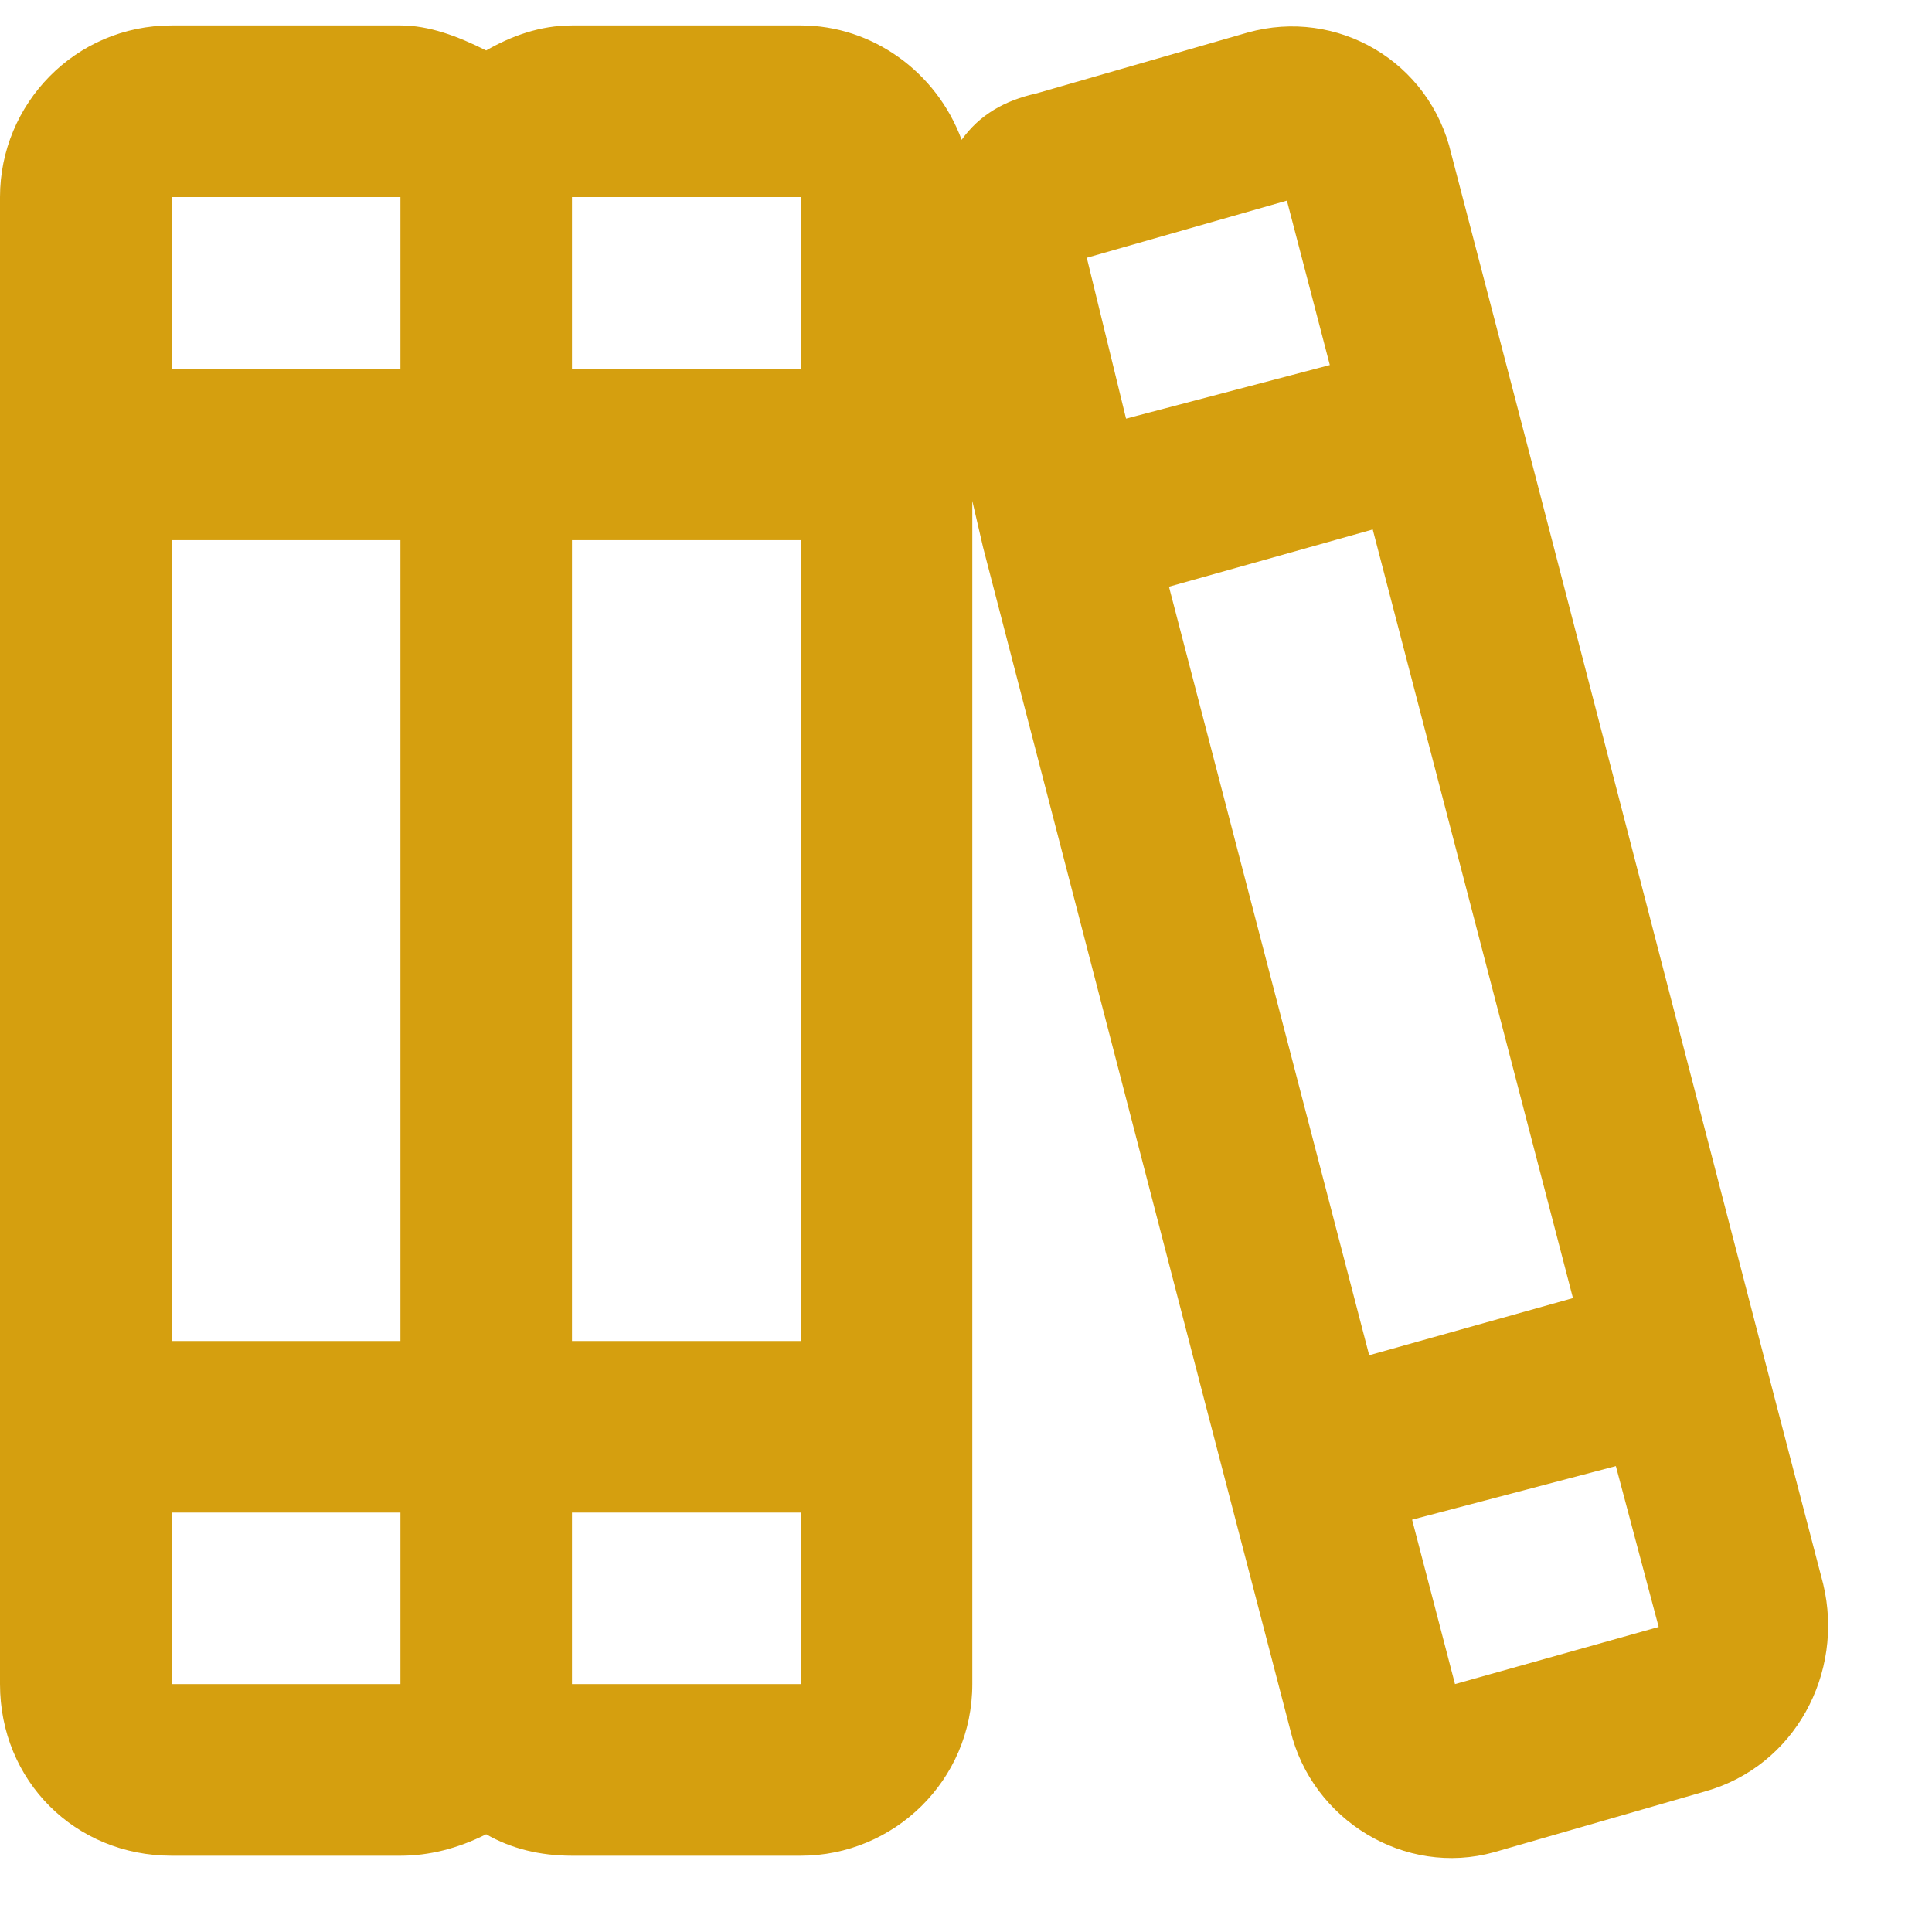 <?xml version="1.0" encoding="UTF-8"?>
<svg xmlns="http://www.w3.org/2000/svg" width="19" height="19" viewBox="0 0 19 19" fill="none">
  <path d="M1.688 14.875V16.562H3.938V14.875H1.688ZM4.781 18.039C4.5 18.18 4.219 18.25 3.938 18.25H1.688C0.738 18.25 0 17.512 0 16.562V14.875V14.031V13.188V5.312V4.469V3.625V1.938C0 1.023 0.738 0.25 1.688 0.25H3.938C4.219 0.25 4.5 0.355 4.781 0.496C5.027 0.355 5.309 0.25 5.625 0.25H7.875C8.578 0.25 9.211 0.707 9.457 1.375C9.633 1.129 9.879 0.988 10.195 0.918L12.27 0.32C13.148 0.074 14.062 0.602 14.273 1.516L14.906 3.941L15.117 4.75L17.297 13.152L17.508 13.961L17.93 15.578C18.141 16.457 17.648 17.371 16.77 17.617L14.695 18.215C13.816 18.461 12.902 17.898 12.691 17.02L12.059 14.594L11.848 13.785L9.668 5.383L9.562 4.926V5.312V13.188V14.031V14.875V16.562C9.562 17.512 8.789 18.25 7.875 18.25H5.625C5.309 18.25 5.027 18.18 4.781 18.039ZM5.625 16.562H7.875V14.875H5.625V16.562ZM3.938 1.938H1.688V3.625H3.938V1.938ZM3.938 5.312H1.688V13.188H3.938V5.312ZM5.625 3.625H7.875V1.938H5.625V3.625ZM7.875 13.188V5.312H5.625V13.188H7.875ZM15.469 12.766L13.5 5.207L11.496 5.77L13.465 13.328L15.469 12.766ZM13.887 14.945L14.309 16.562L16.312 16L15.891 14.418L13.887 14.945ZM11.074 4.117L13.078 3.59L12.656 1.973L10.688 2.535L11.074 4.117Z" fill="#D59F0F"></path>
</svg>
